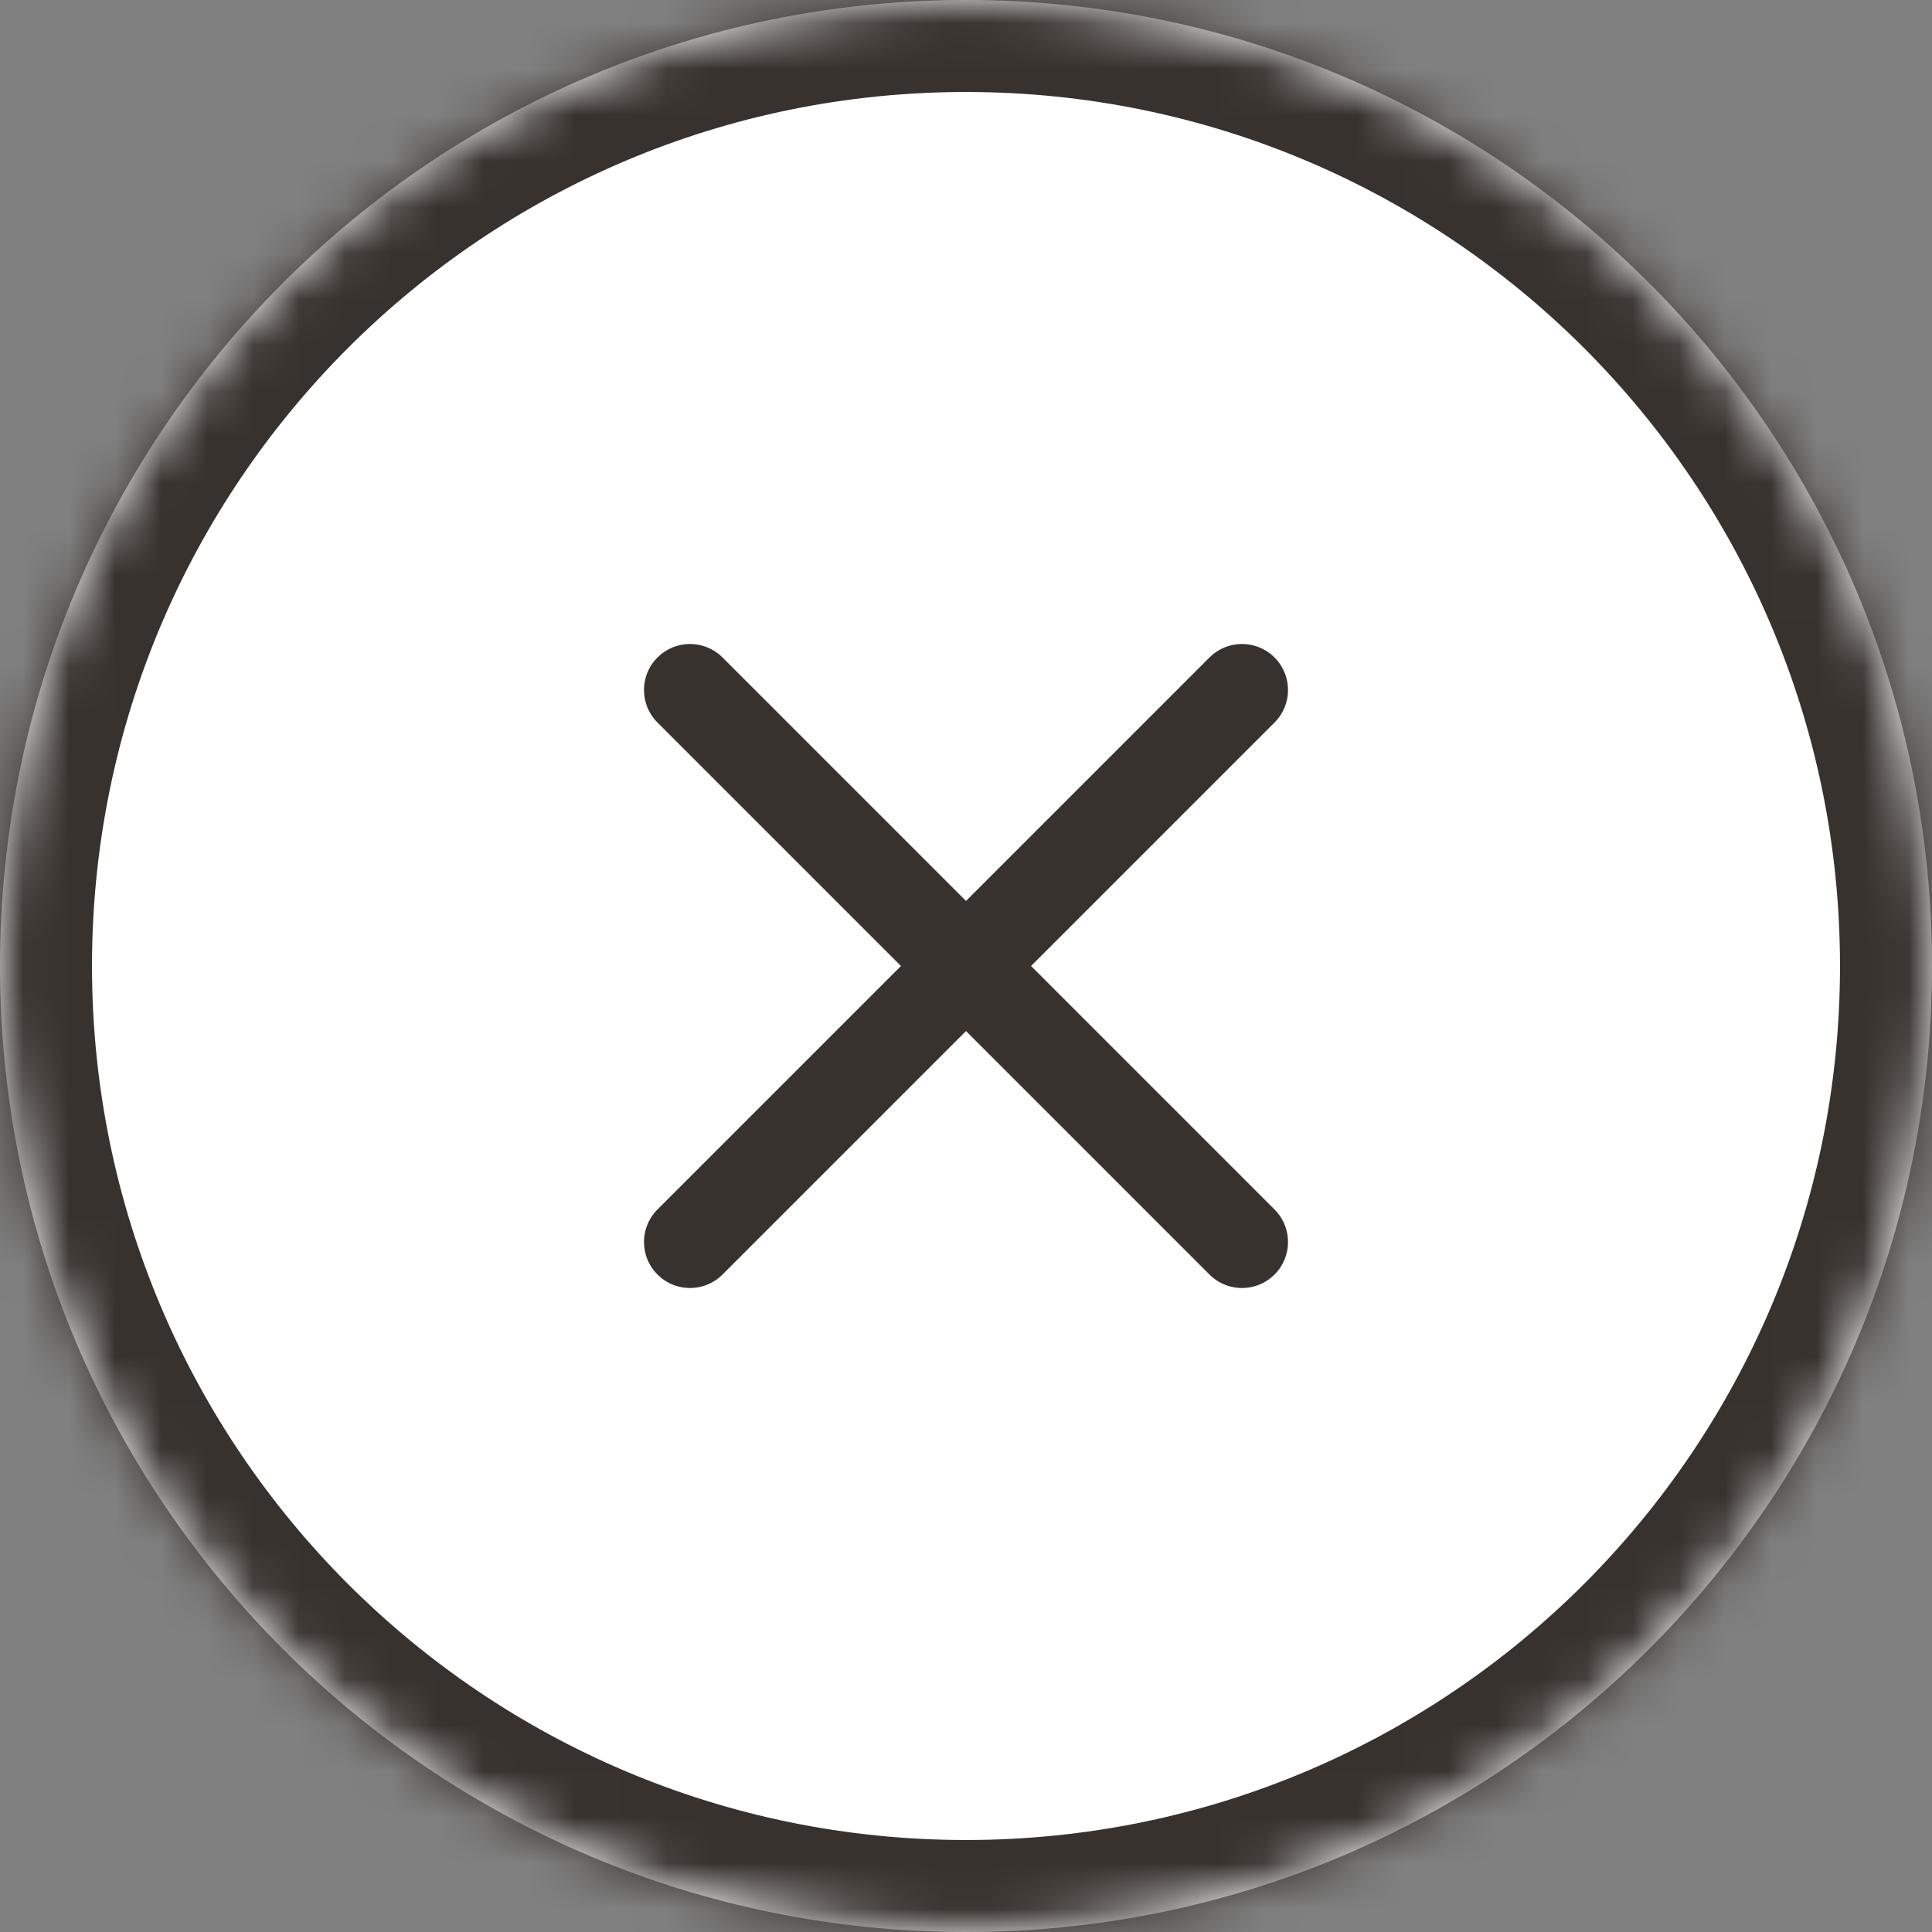 <svg width="42" height="42" viewBox="0 0 42 42" fill="none" xmlns="http://www.w3.org/2000/svg">
<rect x="0" y="0" width="42" height="42" fill="#808080" stroke="none"/>
<mask id="path-1-inside-1_6203_3436" fill="white">
<path d="M0 21C0 9.402 9.402 0 21 0C32.598 0 42 9.402 42 21C42 32.598 32.598 42 21 42C9.402 42 0 32.598 0 21Z"/>
</mask>
<path d="M0 21C0 9.402 9.402 0 21 0C32.598 0 42 9.402 42 21C42 32.598 32.598 42 21 42C9.402 42 0 32.598 0 21Z" fill="white"/>
<path d="M21 42V40C10.507 40 2 31.493 2 21H0H-2C-2 33.703 8.297 44 21 44V42ZM42 21H40C40 31.493 31.493 40 21 40V42V44C33.703 44 44 33.703 44 21H42ZM21 0V2C31.493 2 40 10.507 40 21H42H44C44 8.297 33.703 -2 21 -2V0ZM21 0V-2C8.297 -2 -2 8.297 -2 21H0H2C2 10.507 10.507 2 21 2V0Z" fill="#38322E" mask="url(#path-1-inside-1_6203_3436)"/>
<path d="M27 15L15 27" stroke="#38322E" stroke-width="2" stroke-linecap="round" stroke-linejoin="round"/>
<path d="M15 15L27 27" stroke="#38322E" stroke-width="2" stroke-linecap="round" stroke-linejoin="round"/>
</svg>
